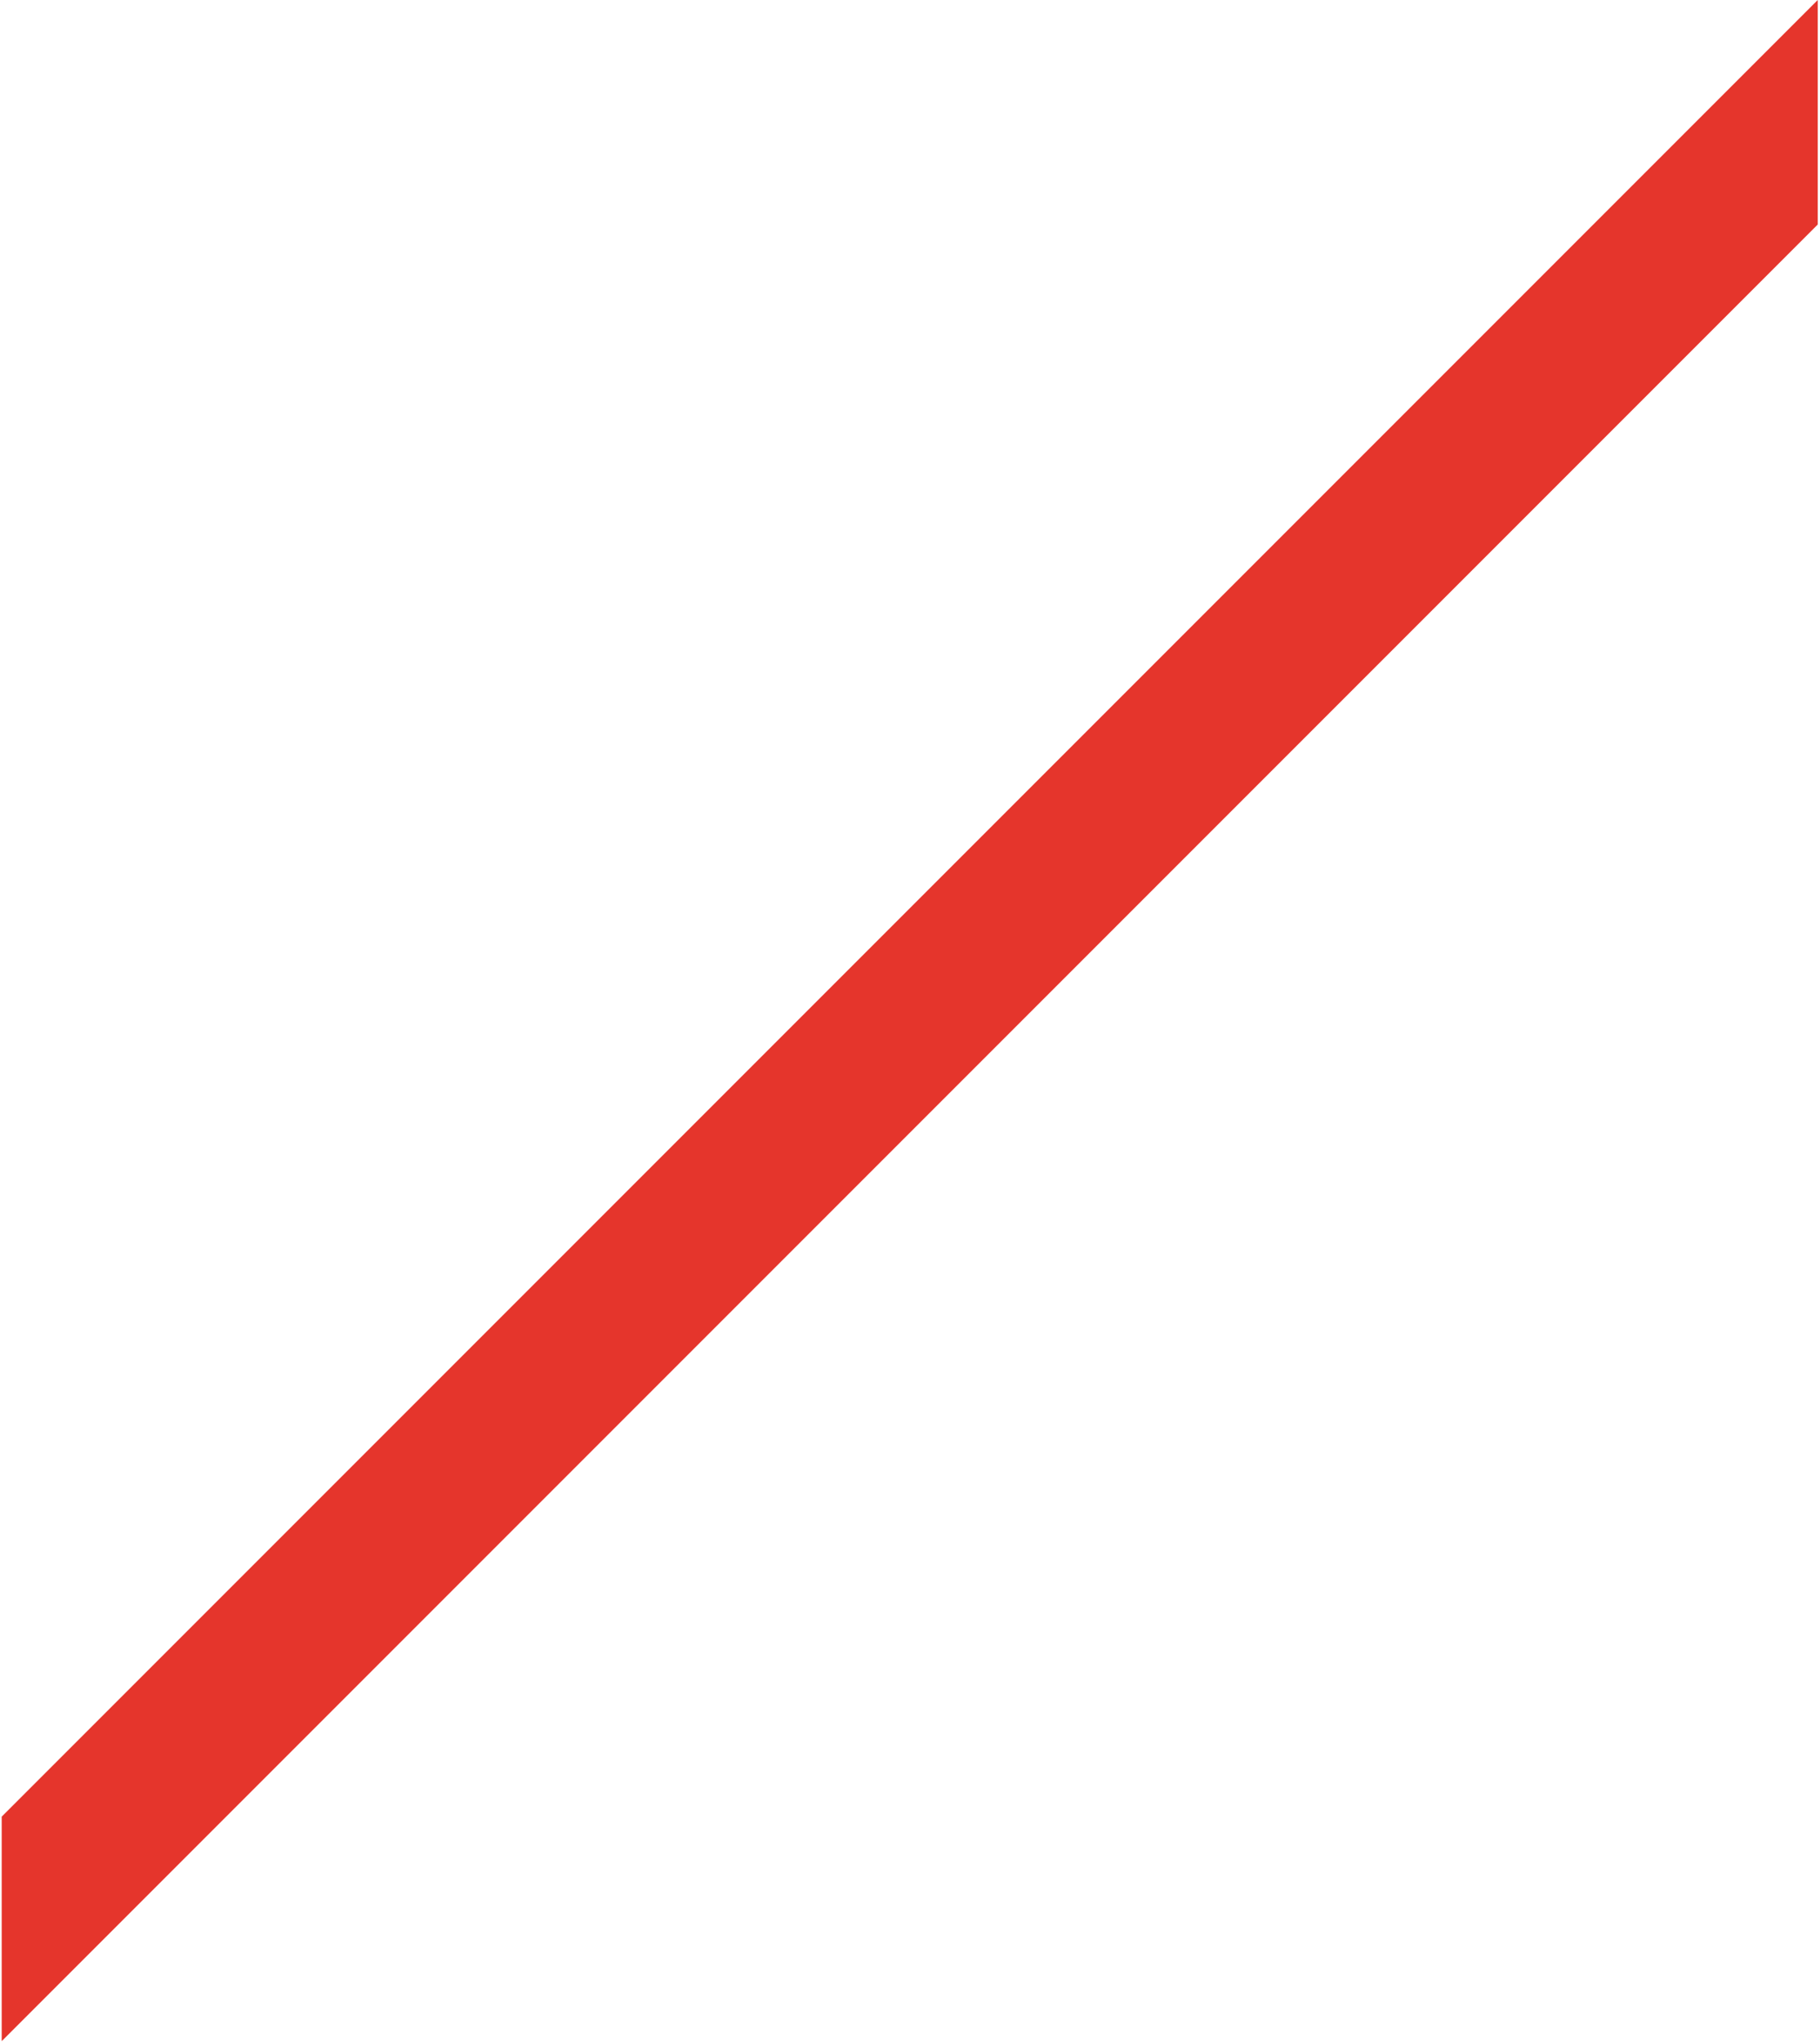 <svg width="494" height="554" viewBox="0 0 494 554" fill="none" xmlns="http://www.w3.org/2000/svg">
<path d="M0.461 492.925L493.385 0L493.385 60.922L0.461 553.846L0.461 492.925Z" fill="#E5352C"/>
</svg>
